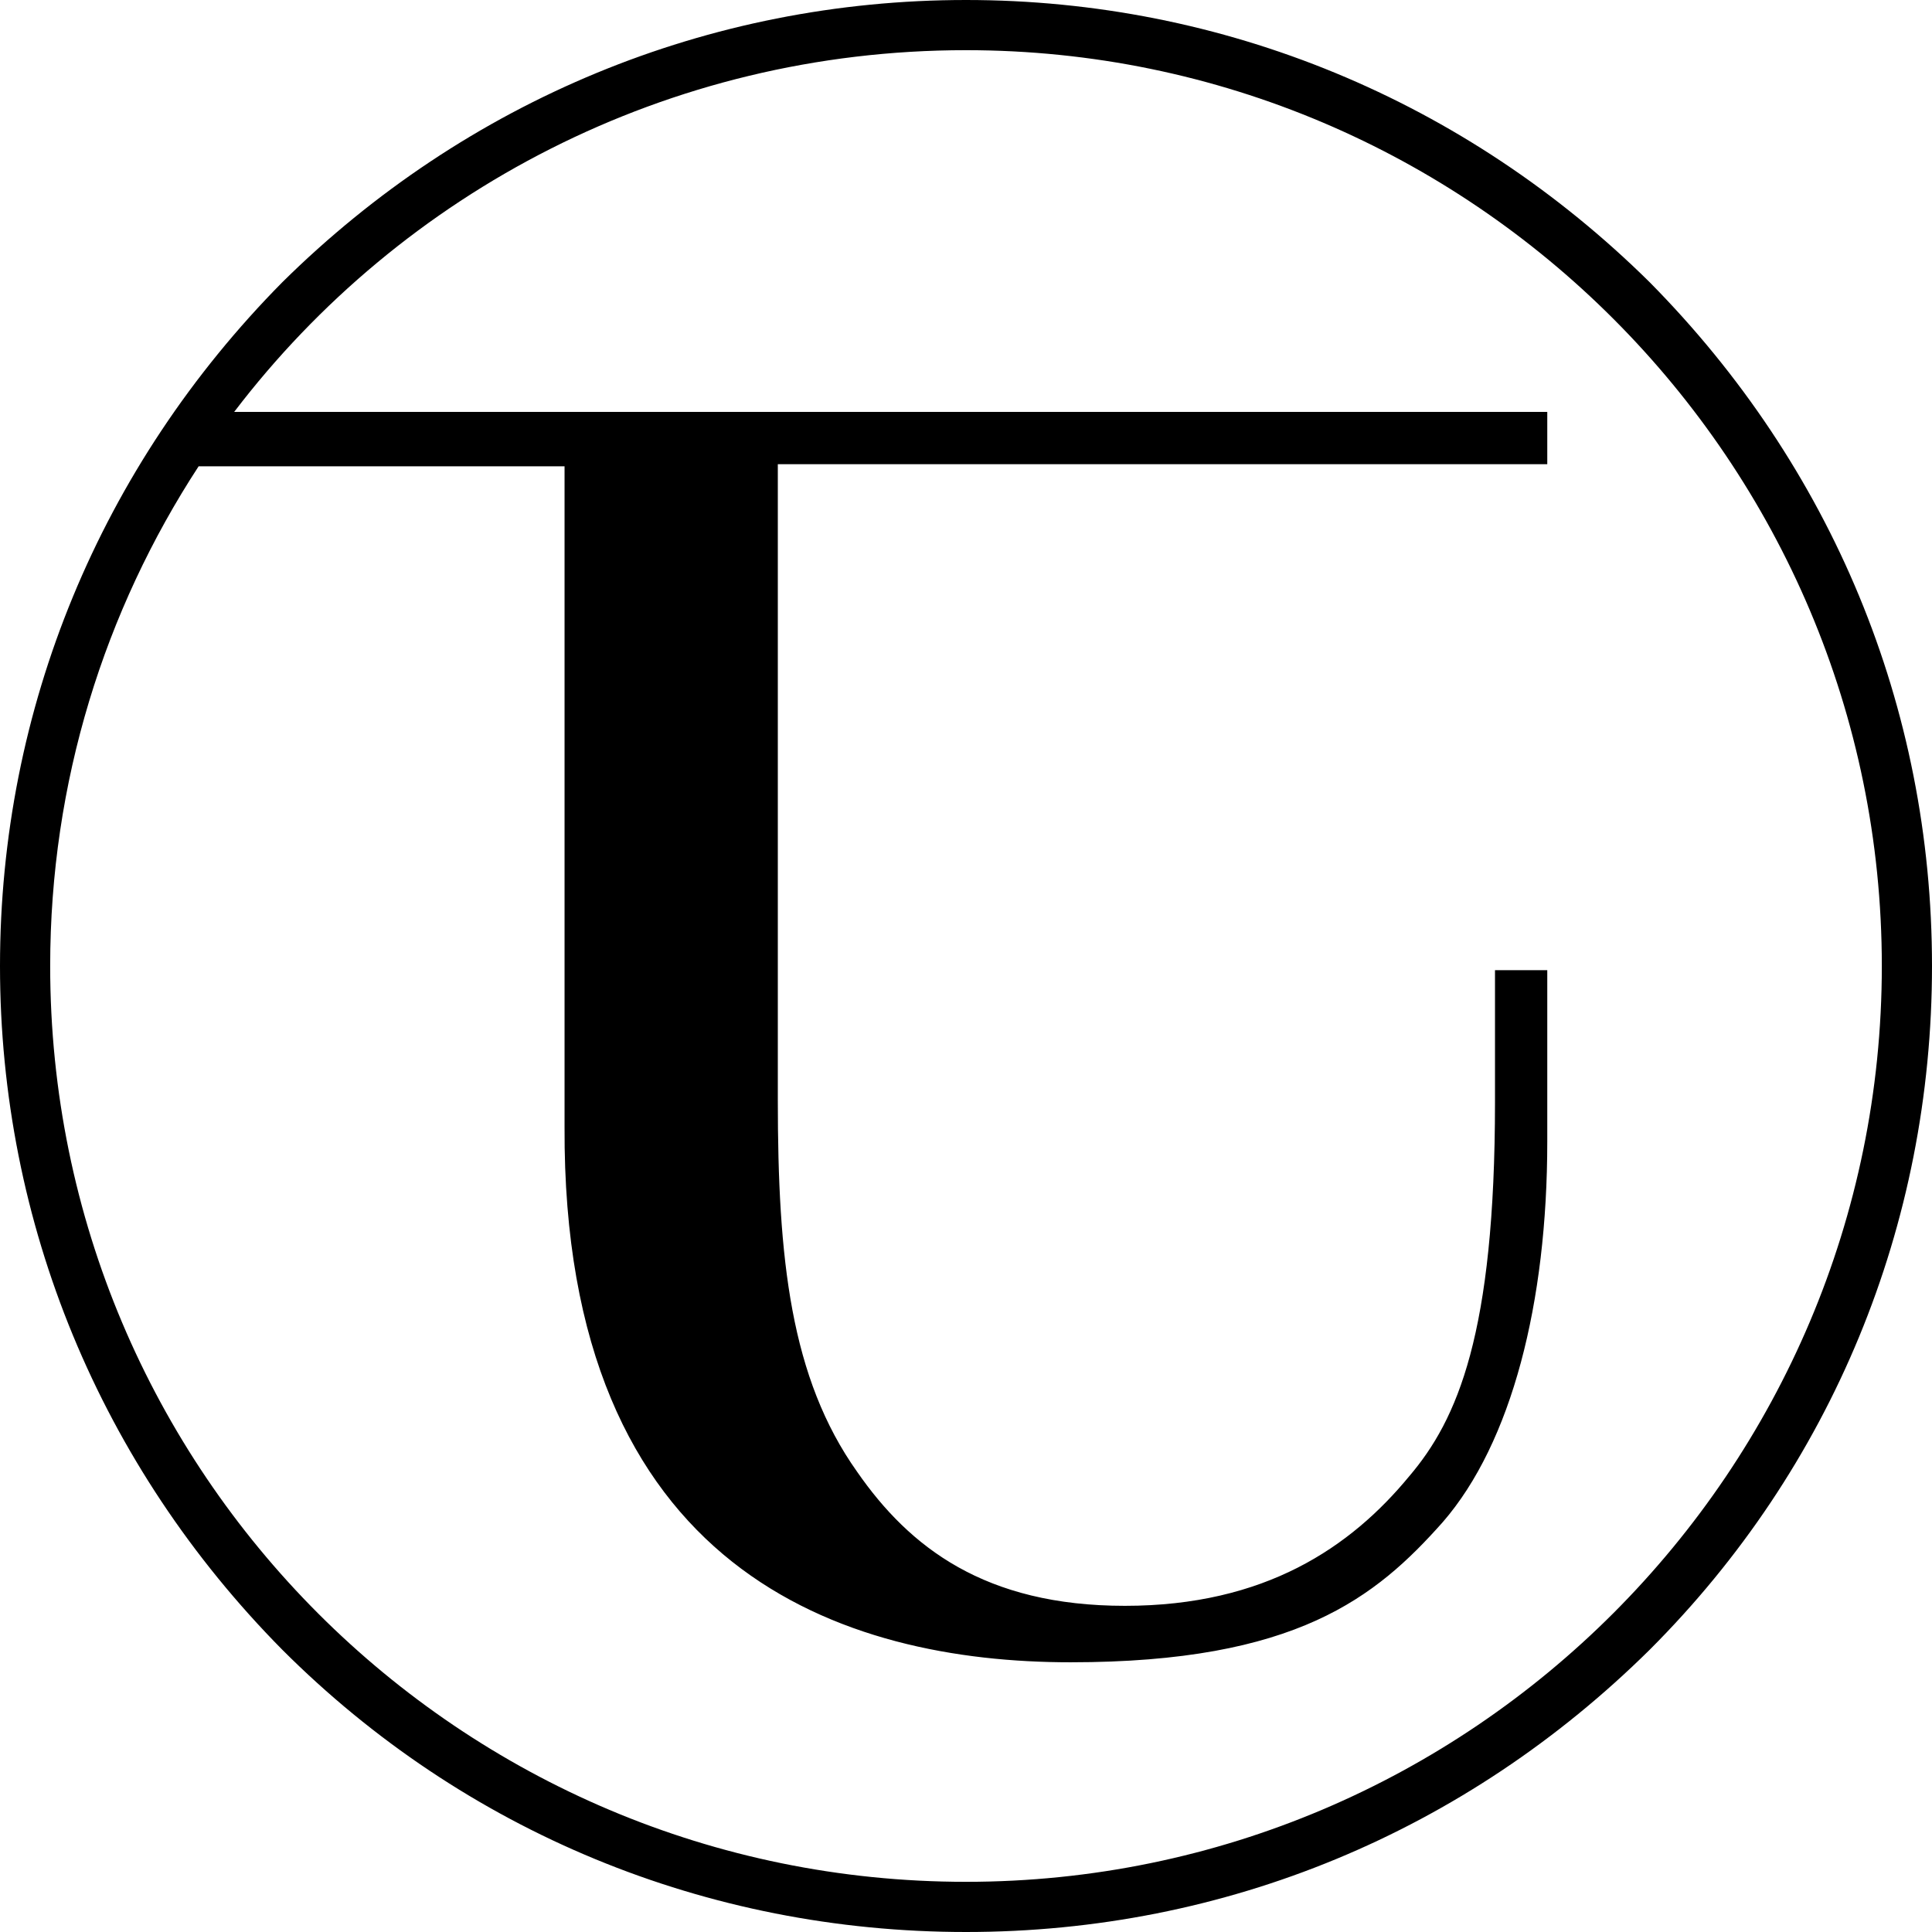 <svg width="104" height="104" viewBox="0 0 104 104" fill="none" xmlns="http://www.w3.org/2000/svg">
<path d="M88.805 15.195C78.9 5.403 65.844 0 52 0C38.156 0 25.1 5.403 15.195 15.195C5.403 25.1 0 38.156 0 52C0 65.844 5.403 78.9 15.195 88.805C24.987 98.597 38.043 104 52 104C65.957 104 78.9 98.597 88.805 88.805C98.597 79.013 104 65.957 104 52C104 38.043 98.597 25.1 88.805 15.195ZM52 101.299C24.762 101.299 2.701 79.238 2.701 52C2.701 42.095 5.628 32.866 10.693 25.1H30.39V60.667C30.277 84.641 45.472 89.481 57.628 89.481C69.784 89.481 74.061 85.991 77.662 81.939C81.377 77.662 83.29 70.121 83.29 61.455V52.225H80.476V59.316C80.476 71.809 78.45 76.424 75.862 79.463C72.71 83.29 68.095 86.442 60.554 86.442C53.013 86.442 48.961 83.29 46.147 79.238C42.545 74.173 41.87 67.758 41.87 59.203V52.113V24.987H83.29V22.173H12.606C21.61 10.355 35.905 2.701 52 2.701C79.238 2.701 101.299 24.875 101.299 52C101.299 79.126 79.238 101.299 52 101.299Z" fill="#000000"/>
</svg>
